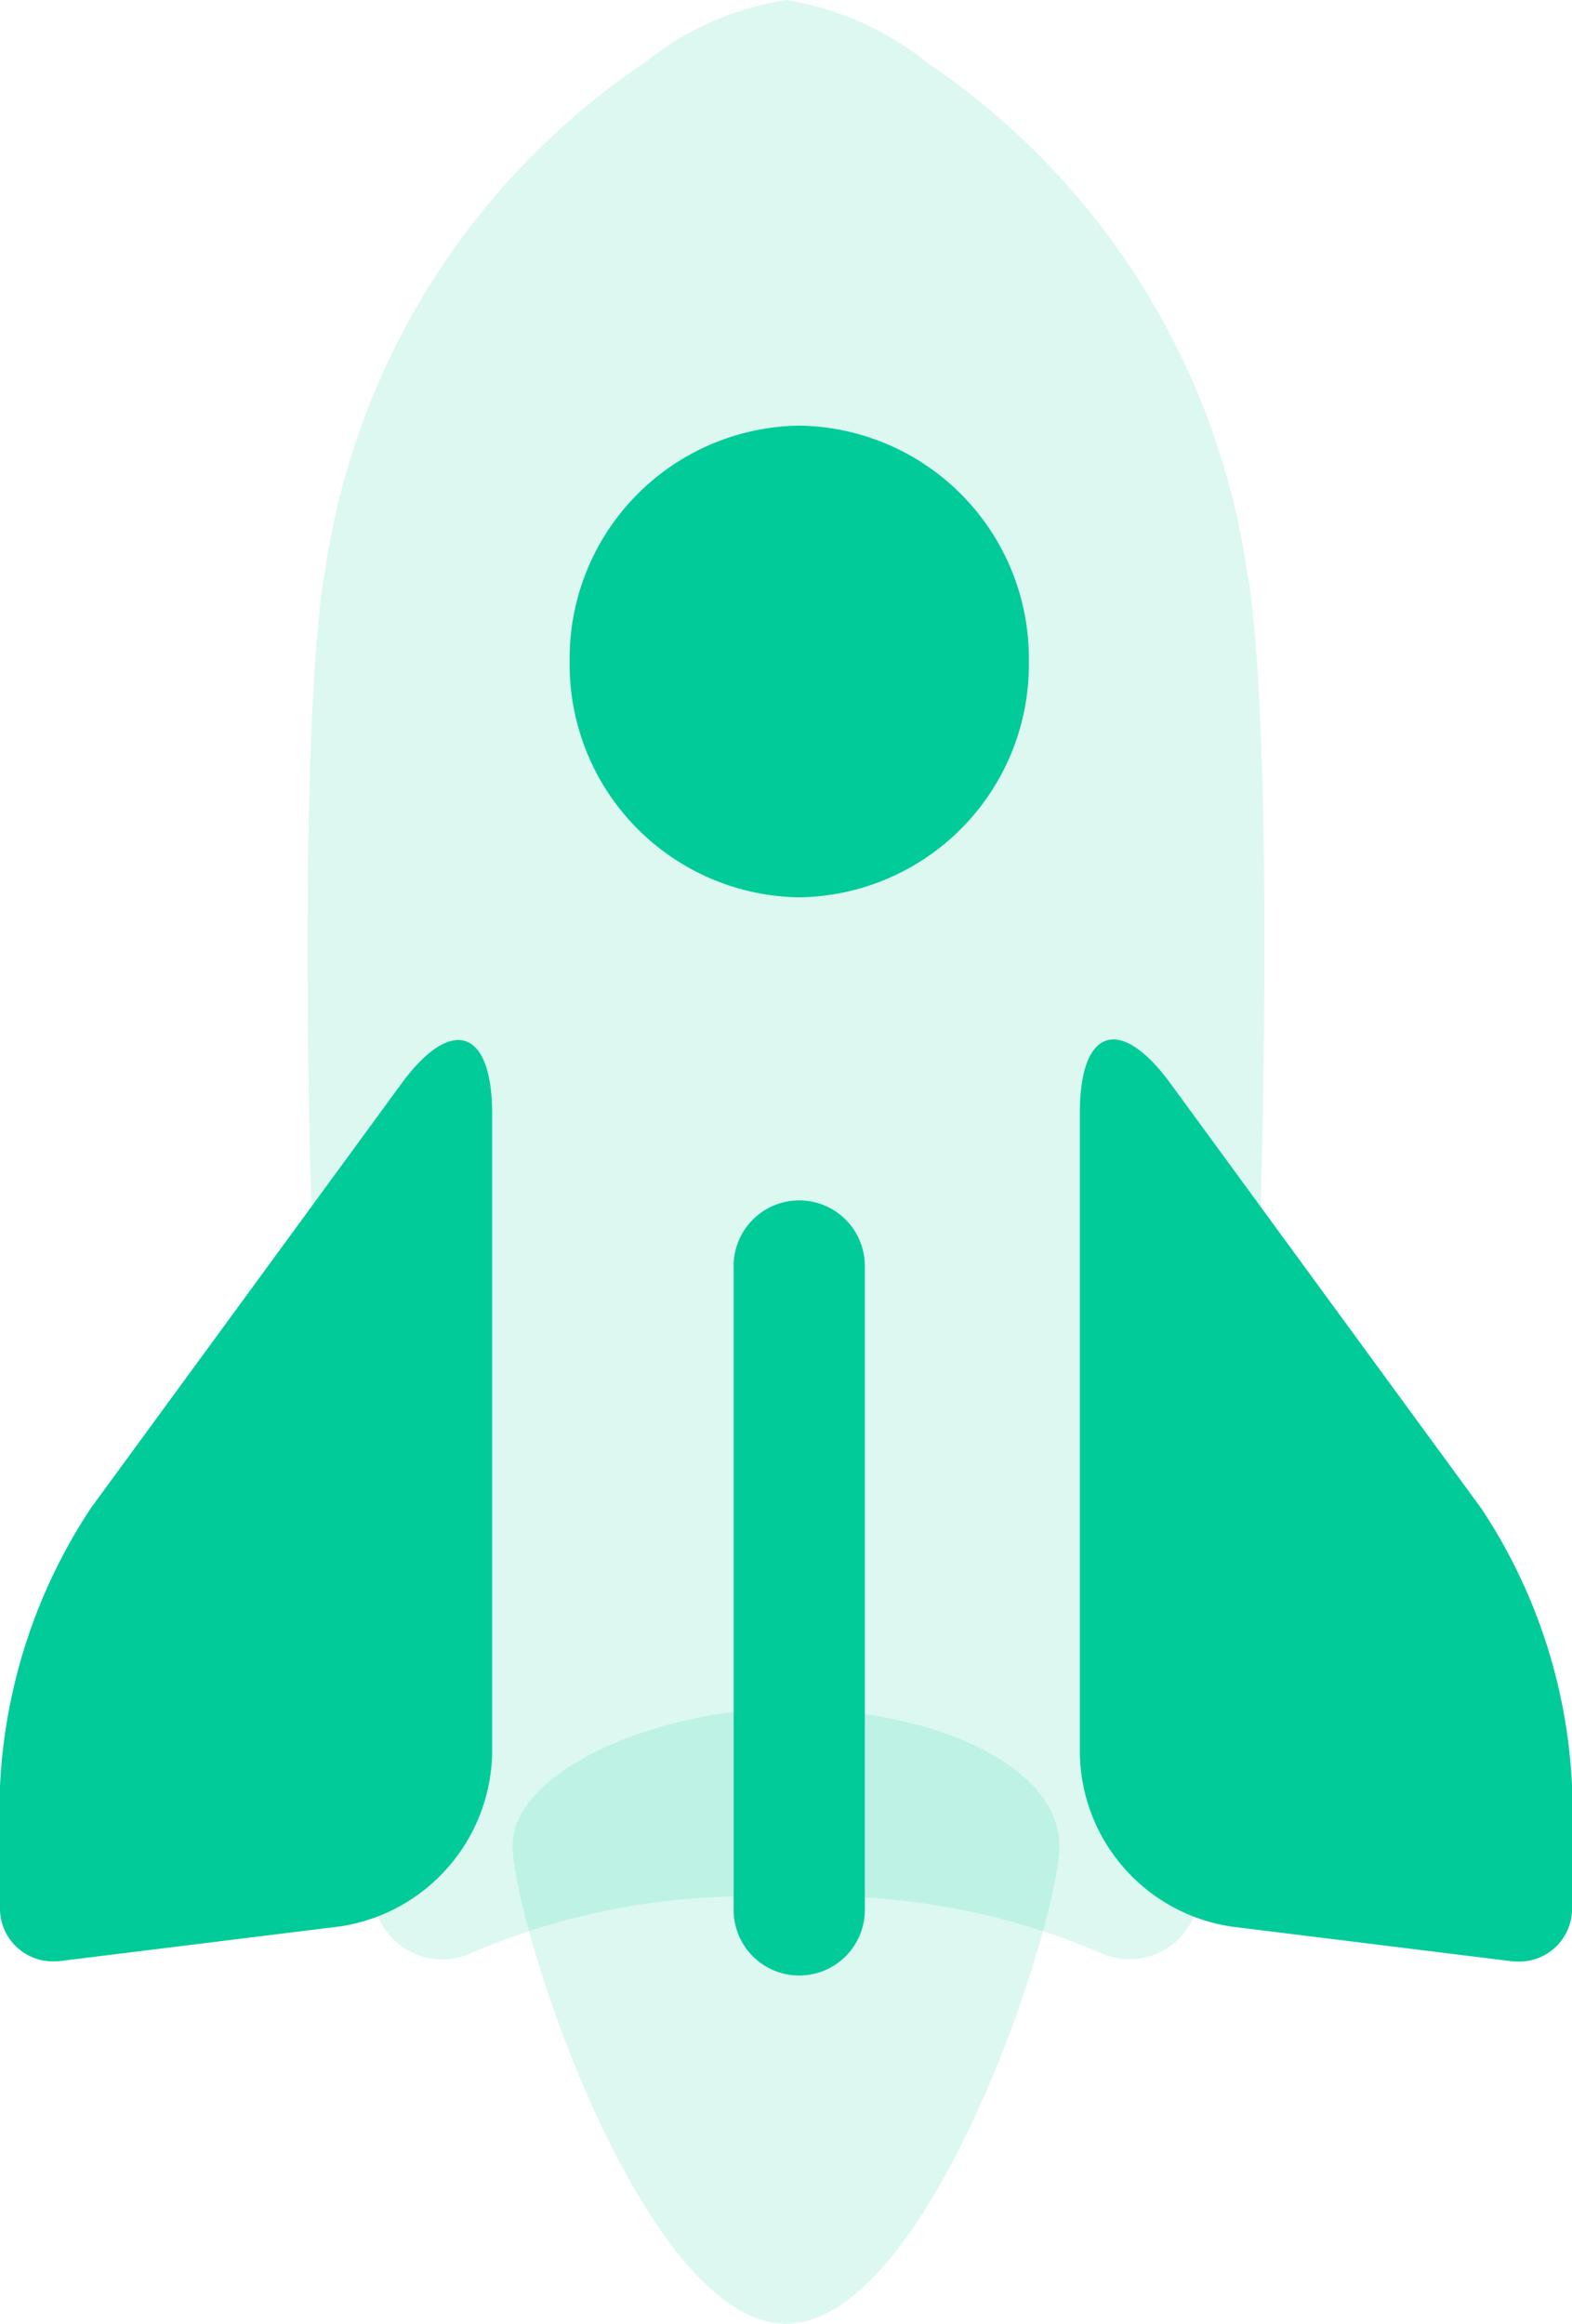 <svg xmlns="http://www.w3.org/2000/svg" width="27.388" height="40.486" viewBox="0 0 27.388 40.486"><g transform="translate(-16.075 -10.122)"><path d="M4.763,10.717c2.484,0,4.763-6.974,4.763-8.335C9.526,1.08,7.512,0,4.763,0,2.543,0,0,1.08,0,2.382,0,3.743,2.279,10.717,4.763,10.717Z" transform="translate(25.006 39.891)" fill="rgba(0,203,153,0.14)"></path><path d="M26.319,16.056l-4.851-.6a3.1,3.1,0,0,1-2.654-2.992V1.271c0-1.475.706-1.7,1.578-.506L25.81,8.172a9.534,9.534,0,0,1,1.578,4.82v2.134a.917.917,0,0,1-.935.937A1.078,1.078,0,0,1,26.319,16.056ZM0,15.114v-2.1A9.591,9.591,0,0,1,1.582,8.165L6.991.772C7.865-.423,8.574-.19,8.574,1.29V12.442a3.112,3.112,0,0,1-2.654,3.01l-4.851.6a1.076,1.076,0,0,1-.133.008A.921.921,0,0,1,0,15.114Z" transform="translate(16.075 28.234)" fill="#00cb99"></path><path d="M.3,9.989a12.916,12.916,0,0,1,5.577-8.9A5.223,5.223,0,0,1,8.336,0a5.223,5.223,0,0,1,2.458,1.091A12.958,12.958,0,0,1,16.374,10s.405,1.709.27,9.372a106.118,106.118,0,0,1-1.112,13.661,1.217,1.217,0,0,1-1.718.992,12.129,12.129,0,0,0-5.479-.964,12.129,12.129,0,0,0-5.479.964A1.21,1.21,0,0,1,1.139,33.02,107.386,107.386,0,0,1,.027,19.372C-.107,11.791.3,9.989.3,9.989Z" transform="translate(21.433 10.122)" fill="#00cb99" opacity="0.14"></path><path d="M2.857,25.826V14.675a1.143,1.143,0,1,1,2.285,0V25.826a1.143,1.143,0,1,1-2.285,0ZM0,4.109A4.055,4.055,0,0,1,4,0,4.056,4.056,0,0,1,8,4.109,4.056,4.056,0,0,1,4,8.218,4.056,4.056,0,0,1,0,4.109Z" transform="translate(26 17.538)" fill="#00cb99"></path></g></svg>